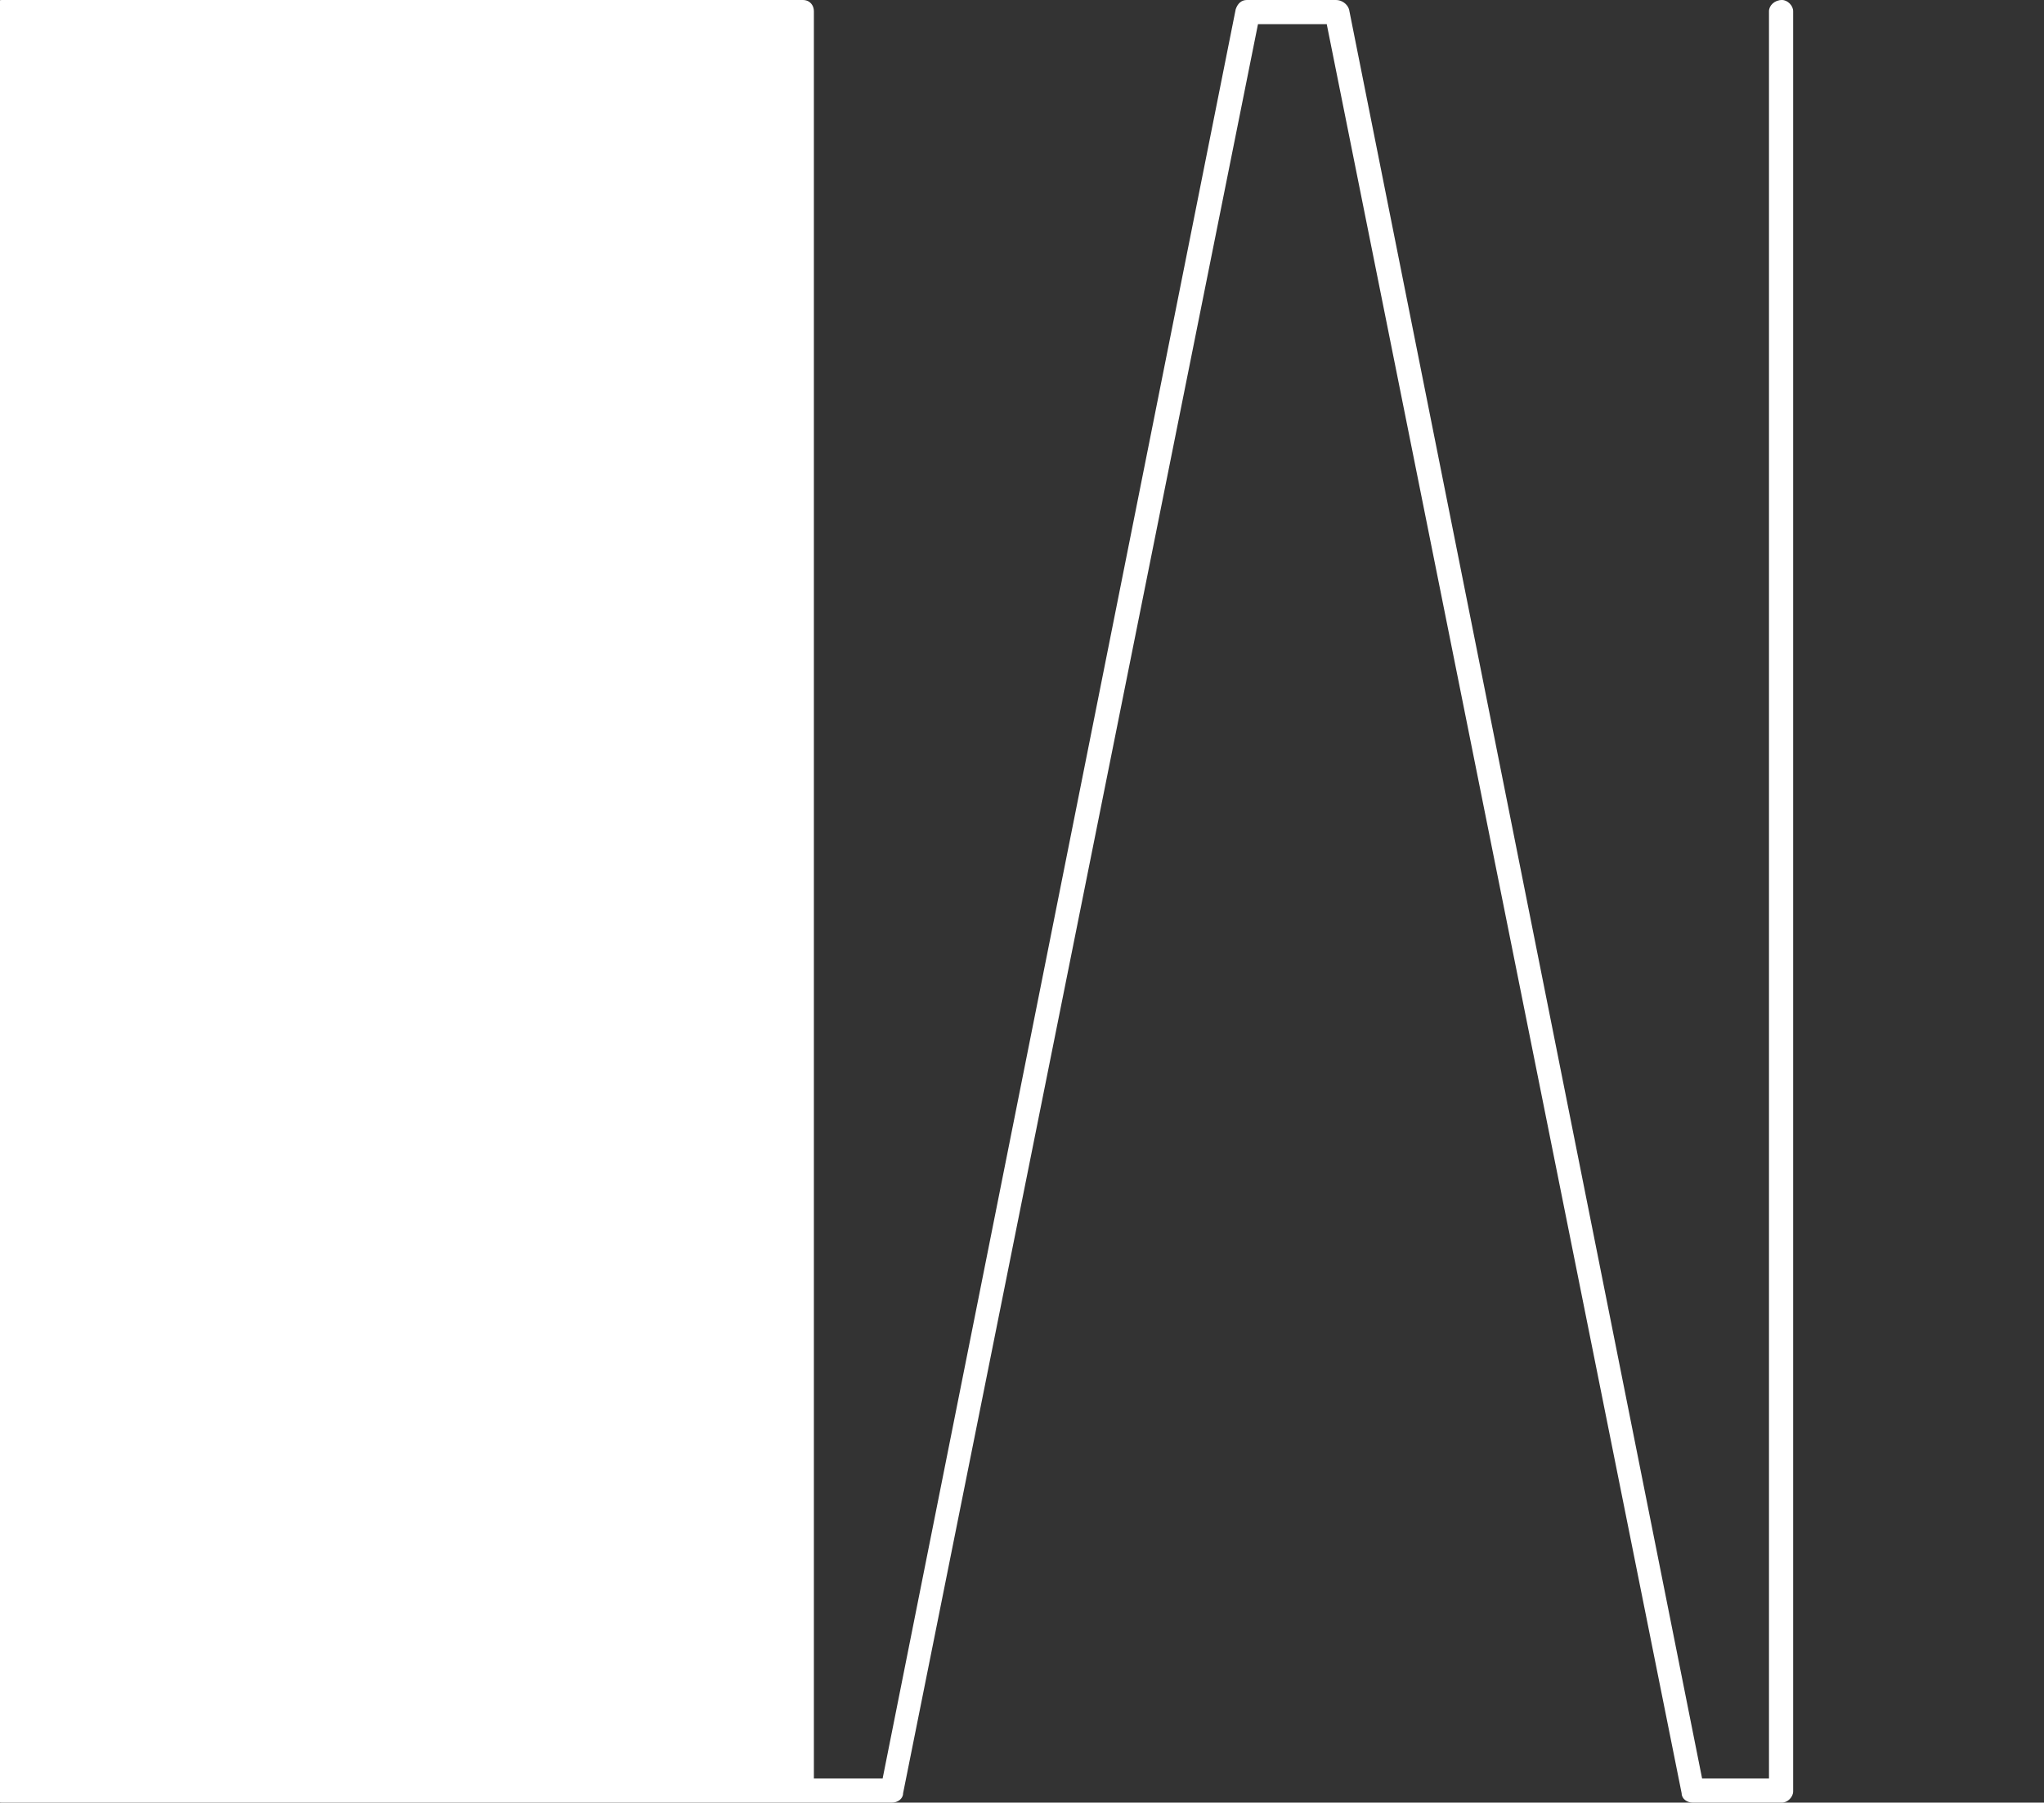 <svg xmlns="http://www.w3.org/2000/svg" version="1.1" x="0" y="0" width="110" height="97" viewBox="80 0 110 97"><rect x="80" y="0" width="110" height="97" fill="#333333" stroke="none"/><path d="M175.9 0C175.5 0 175.2 0.3 175.2 0.6L175.2 95.7 171.6 95.7 152.6 0.5C152.5 0.2 152.2 0 151.9 0L147.1 0C146.8 0 146.6 0.2 146.5 0.5L127.5 95.7 123.8 95.7 123.8 0.6C123.8 0.3 123.6 0 123.2 0L80.1 0C79.8 0 79.5 0.3 79.5 0.6L79.5 96.4C79.5 96.7 79.8 97 80.1 97L123.2 97C123.2 97 123.2 97 123.2 97L128 97C128.3 97 128.6 96.8 128.6 96.5L147.7 1.3 151.4 1.3 170.5 96.5C170.5 96.8 170.8 97 171.1 97L175.9 97C176.2 97 176.5 96.7 176.5 96.4L176.5 0.6C176.5 0.3 176.2 0 175.9 0" fill="#ffffff"/></svg>
